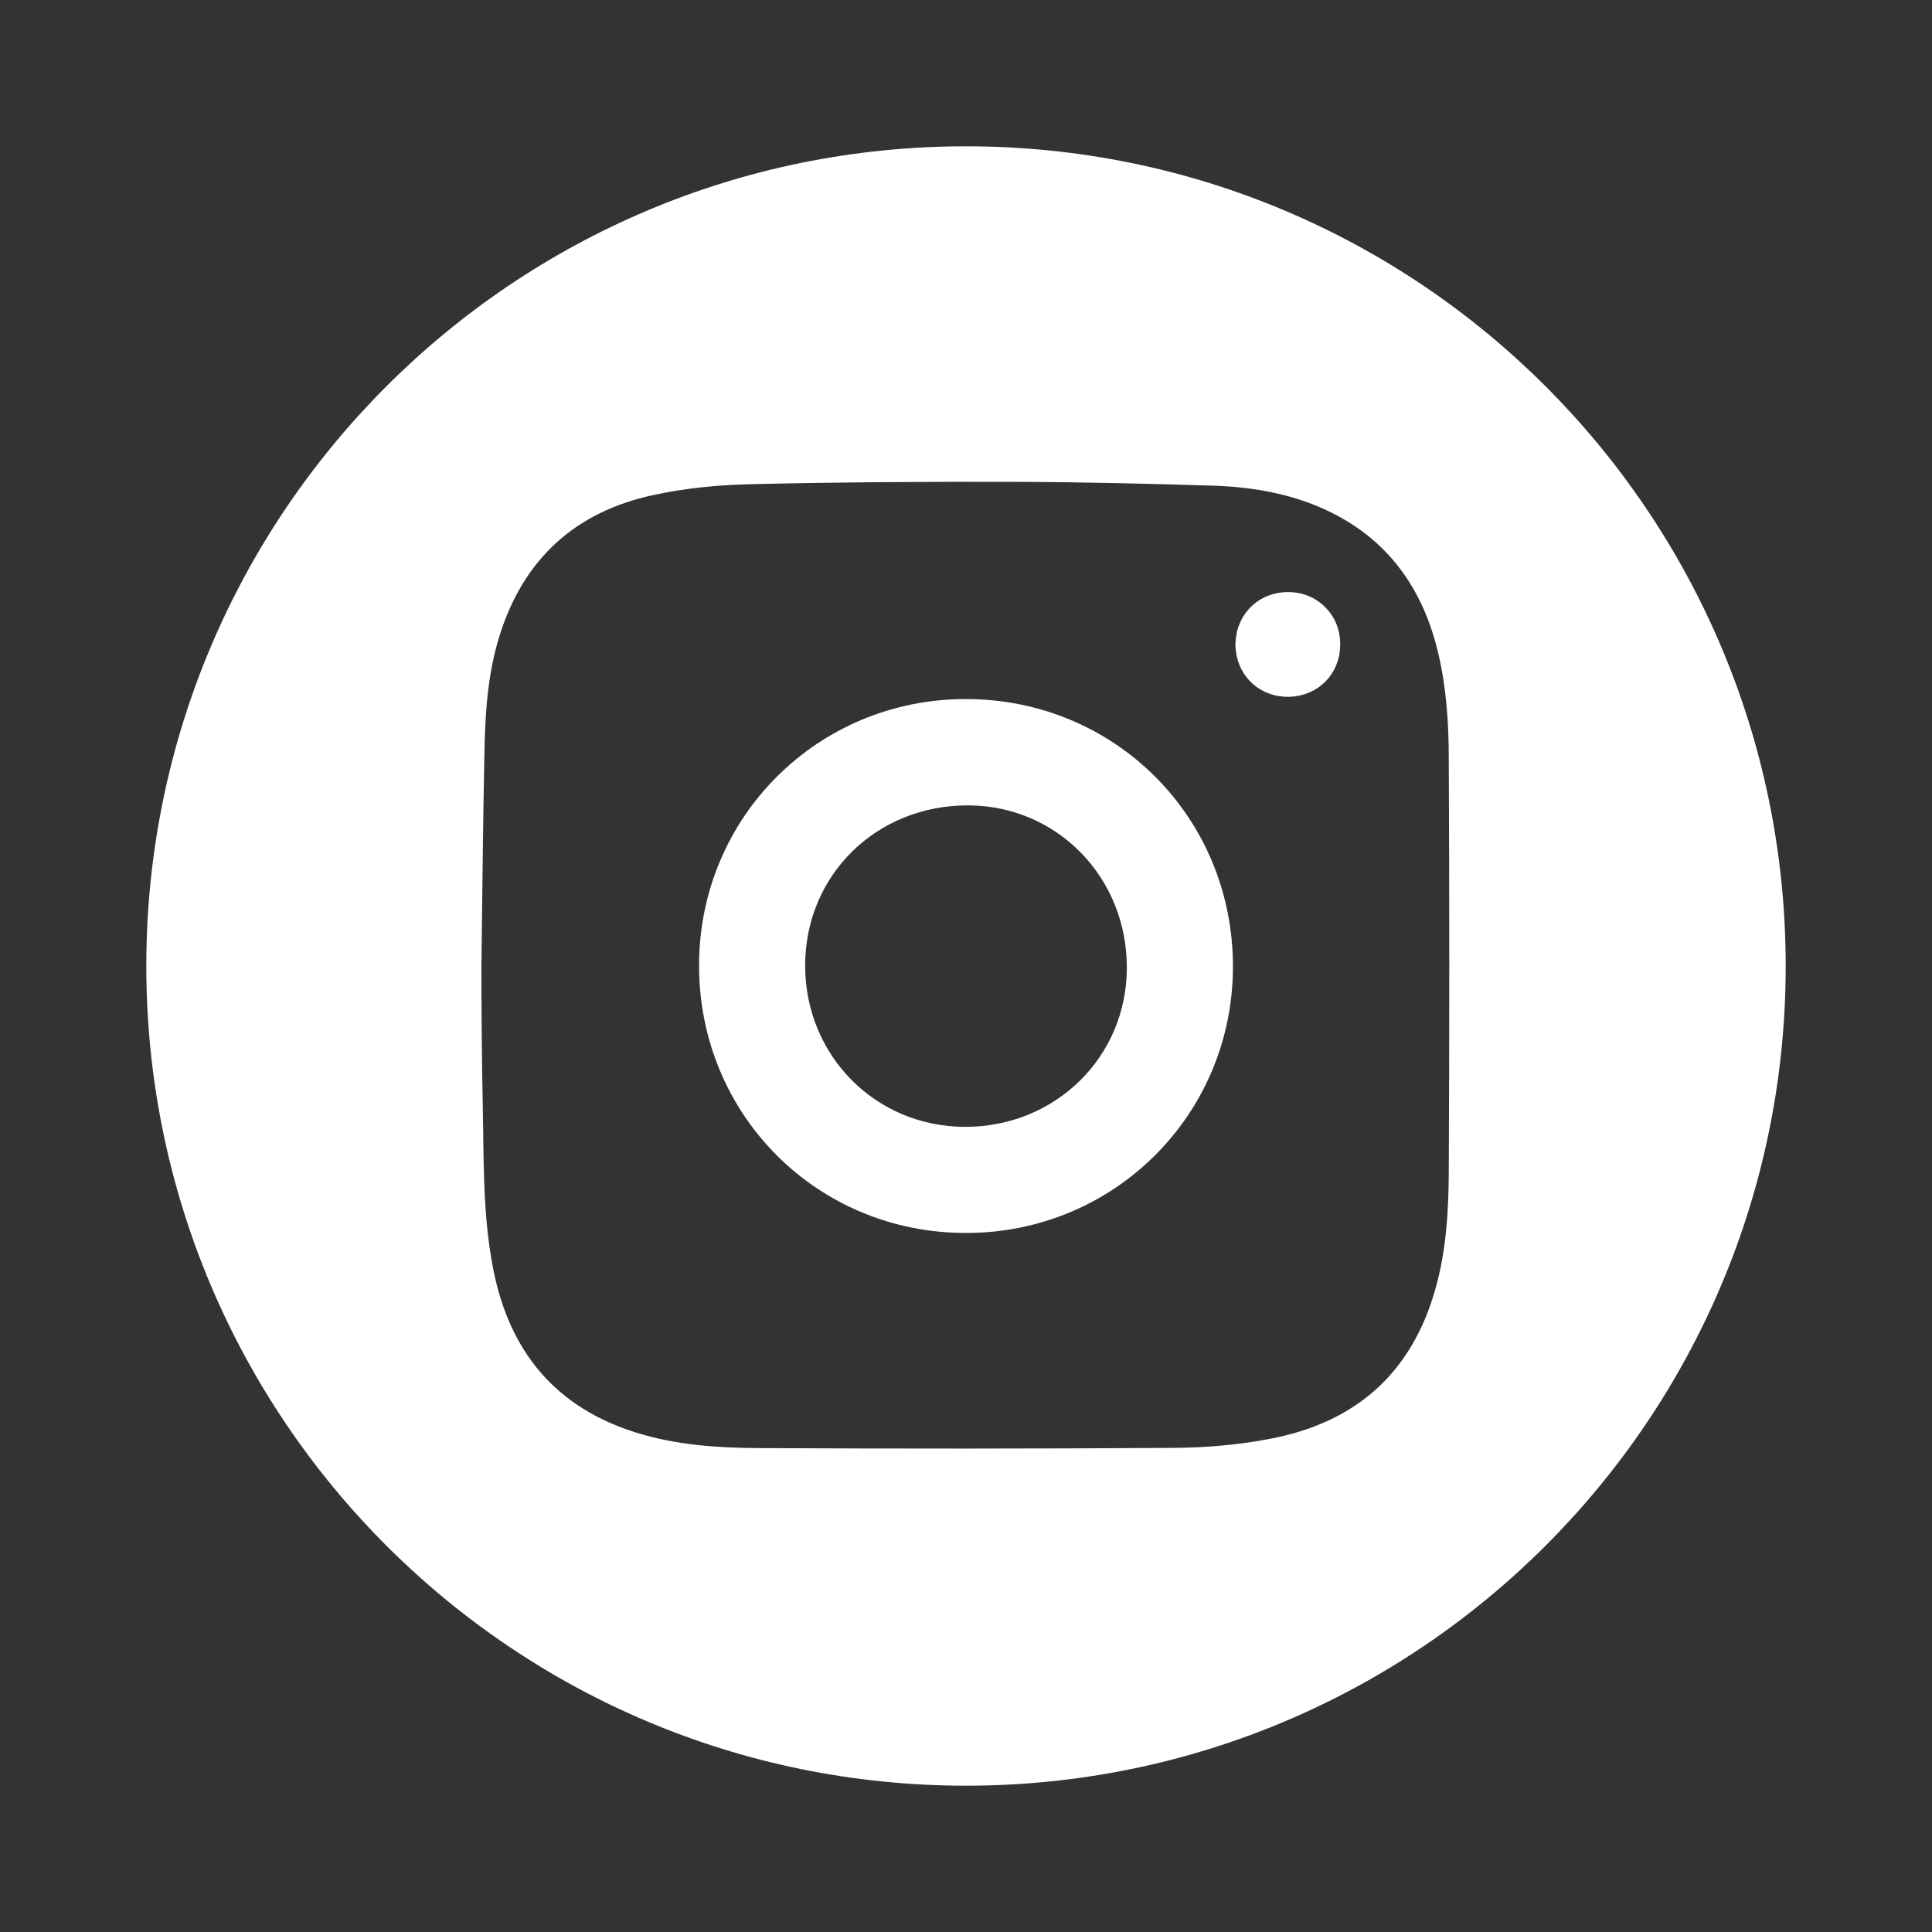 <?xml version="1.0" encoding="utf-8"?>
<svg version="1.1" id="Laag_1" xmlns="http://www.w3.org/2000/svg" xmlns:xlink="http://www.w3.org/1999/xlink" x="0px" y="0px"
	 viewBox="0 0 850.4 850.4" style="enable-background:new 0 0 850.4 850.4;" xml:space="preserve">
<rect x="0" y="0" width="850.4" height="850.4" fill="#333333" stroke="none"/>
<style type="text/css">
	.st0{fill:#FFFFFF;}
</style>
<g>
	<path class="st0" d="M425.2,64.4c-199.3,0-360.8,161.5-360.8,360.8S225.9,786,425.2,786S786,624.5,786,425.2S624.5,64.4,425.2,64.4
		z M637.7,516.1c-0.1,17.1-1.1,34-5.7,50.6c-10.4,37.7-35.3,59.6-73.4,66.7c-13.7,2.6-27.8,3.8-41.7,3.9c-61,0.4-122,0.4-182.9,0.1
		c-18.1-0.1-36.1-1.3-53.6-6.7c-35.7-11-56-35.6-63.2-71.6c-4.8-23.9-4.2-48.2-4.7-72.2c-0.4-20.5-0.6-41.1-0.6-61.8
		c0.4-30.9,0.7-61.8,1.3-92.6c0.3-17.6,1.3-35.3,6.6-52.4c10.5-33.9,33.3-54.8,67.8-62.2c14.3-3.1,29-4.5,43.6-4.8
		c38.9-0.9,77.7-1.1,116.5-1c29,0.1,58.1,0.8,87.1,1.7c16.7,0.6,33.3,3.5,48.7,10.6c27.4,12.7,43,34.7,49.7,63.7
		c3.5,15.2,4.5,30.5,4.5,45.8C638,394.6,638,455.4,637.7,516.1z"/>
	<path class="st0" d="M581.2,265.4c-4-3.2-9.2-4.9-14.9-4.8c-0.8,0-1.6,0.1-2.4,0.2c-0.8,0.1-1.6,0.2-2.3,0.4
		c-9.8,2.1-16.9,10.3-17.7,20.6c-0.1,0.8-0.1,1.6-0.1,2.4c0,0.8,0.1,1.6,0.2,2.4c1.4,11.8,11.1,20.4,23.4,20.1
		c13-0.3,22.8-10.4,22.5-23.6c-0.1-6.5-2.7-12.2-7-16.2C582.4,266.3,581.8,265.8,581.2,265.4z"/>
	<path class="st0" d="M425.1,307.7c-65.2,0-117.3,52-117.4,117.1c-0.1,65.8,51.9,118,117.6,117.9c65.1,0,117.3-52,117.4-117.1
		C542.8,359.8,490.8,307.7,425.1,307.7z M424.7,496c-39.4-0.1-70.3-31.4-70.3-71c0-39.9,31.5-70.7,71.9-70.5
		c39.1,0.2,69.8,31.7,69.7,71.6C495.9,465.3,464.5,496.1,424.7,496z"/>
</g>
</svg>
